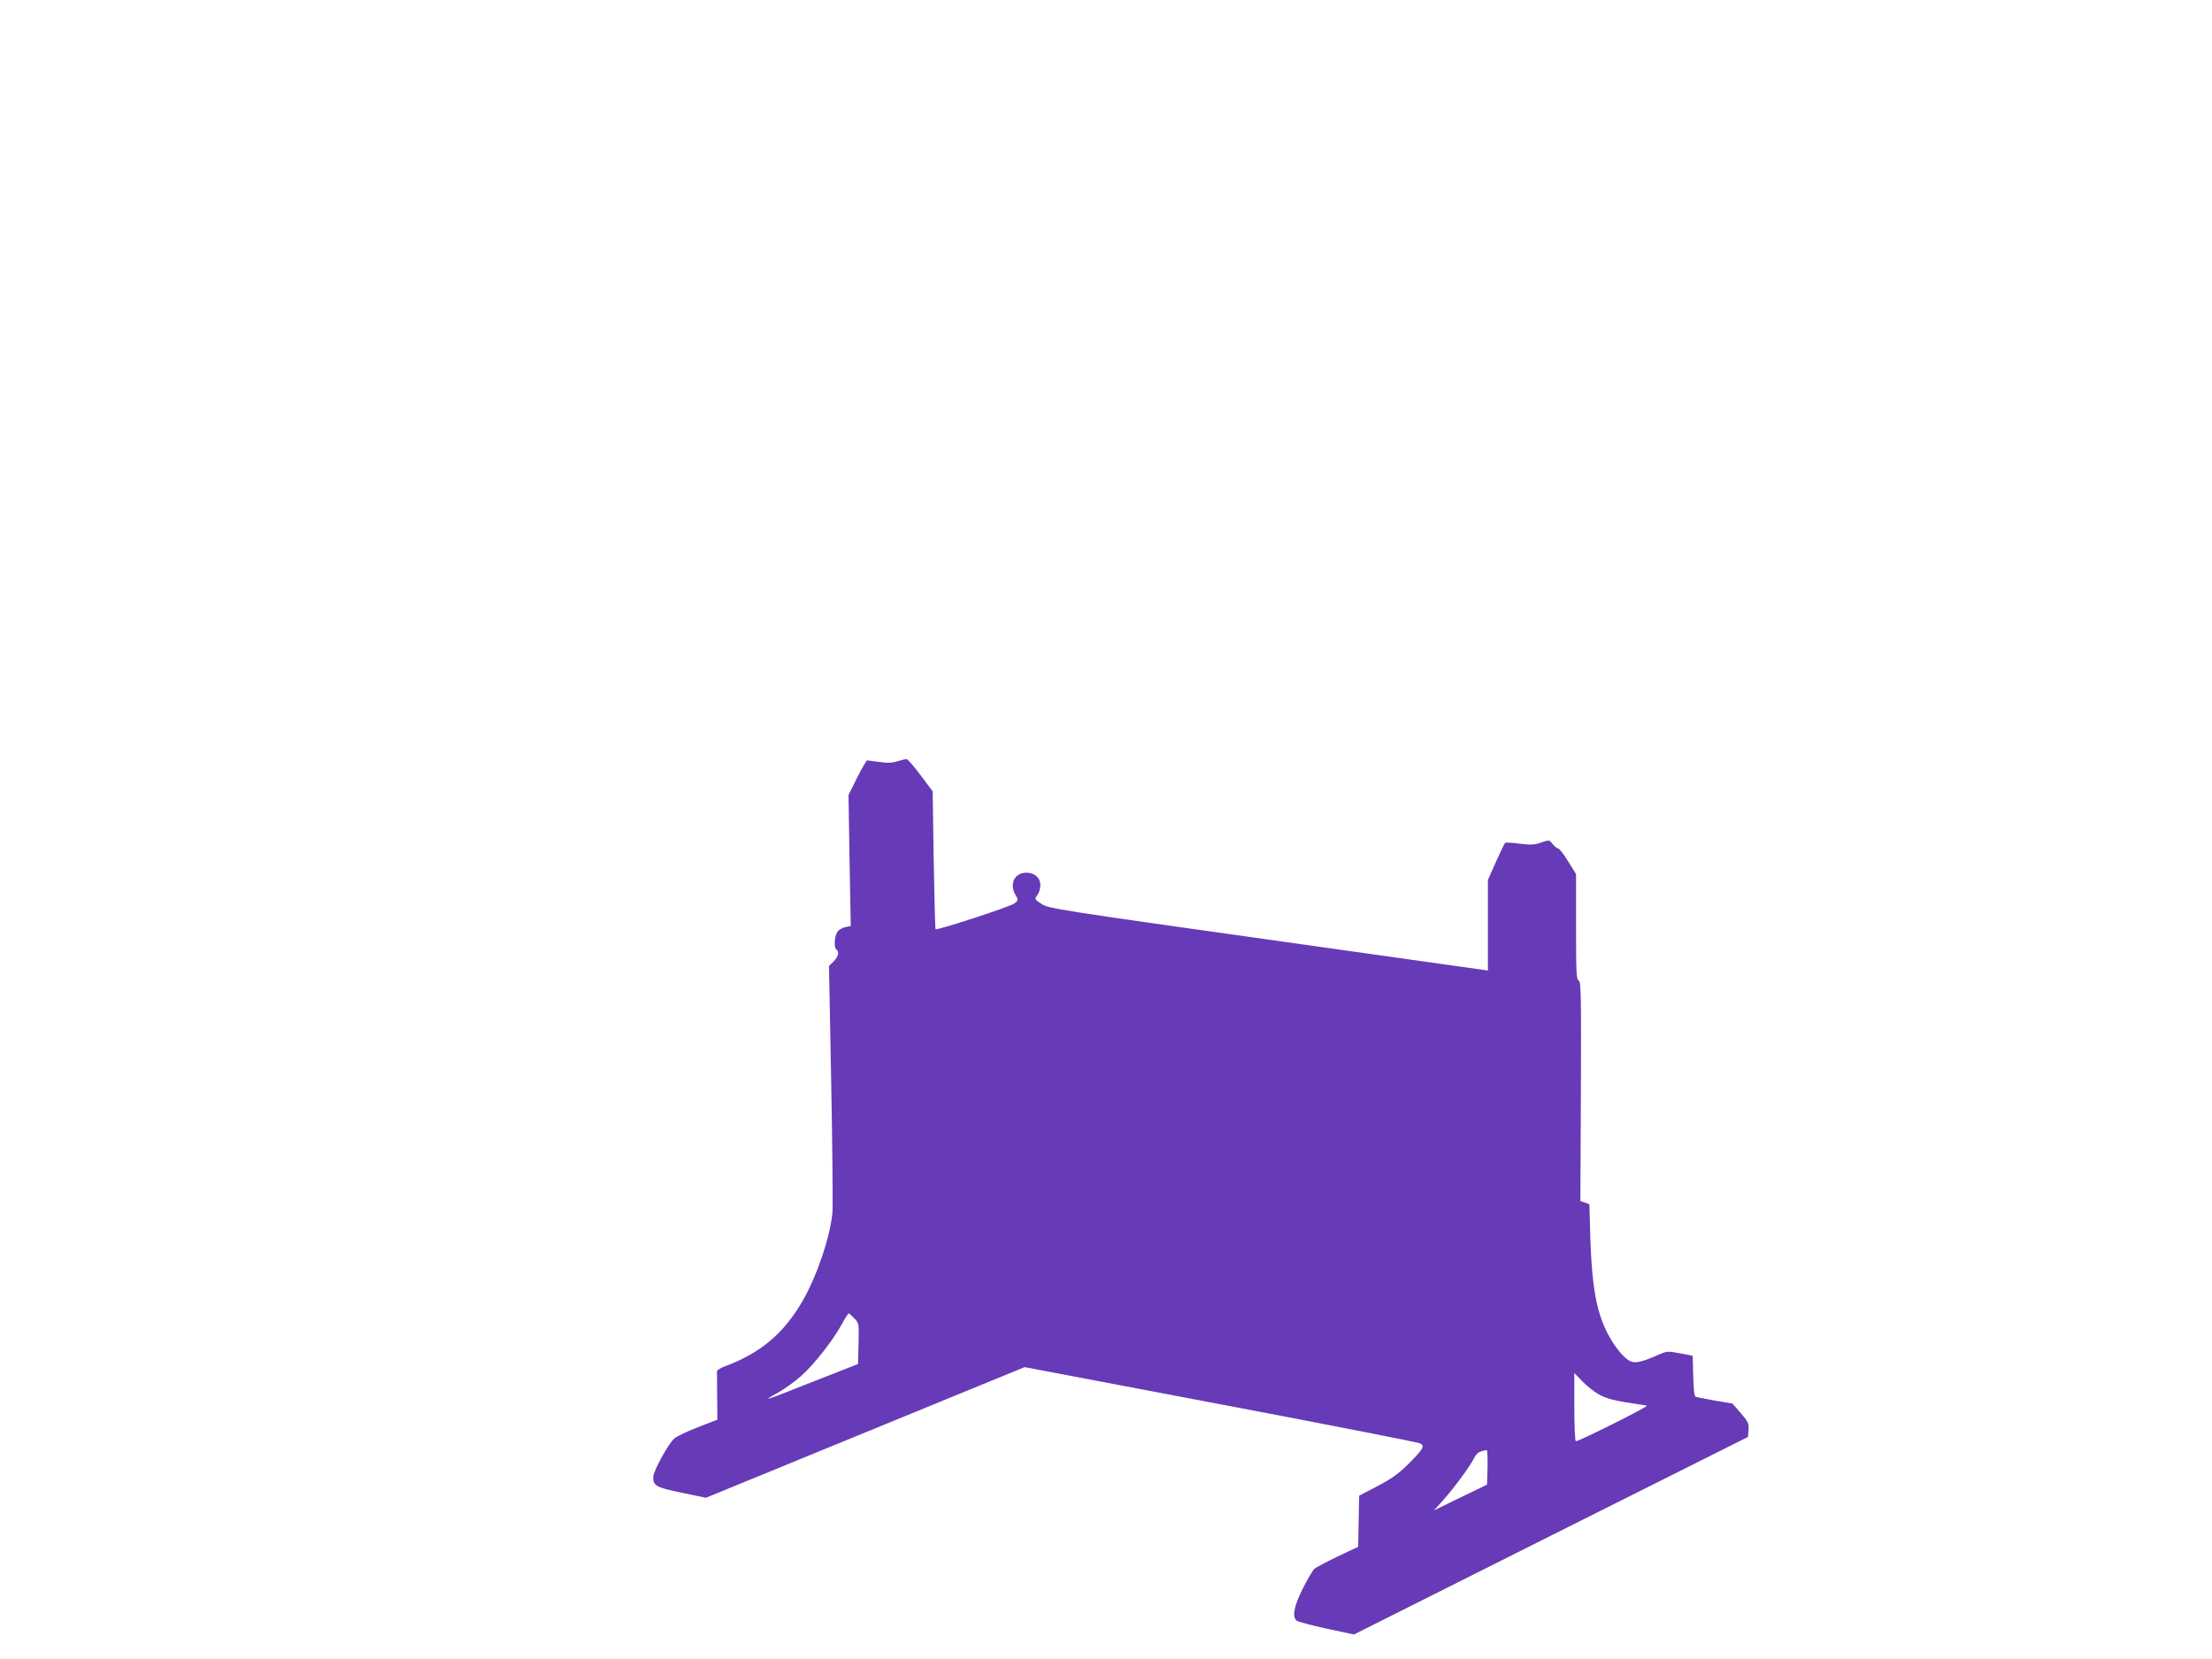 <?xml version="1.0" standalone="no"?>
<!DOCTYPE svg PUBLIC "-//W3C//DTD SVG 20010904//EN"
 "http://www.w3.org/TR/2001/REC-SVG-20010904/DTD/svg10.dtd">
<svg version="1.0" xmlns="http://www.w3.org/2000/svg"
 width="1280pt" height="960pt" viewBox="0 0 1280 960"
 preserveAspectRatio="xMidYMid meet">
<g transform="translate(0,960) scale(0.1,-0.1)"
fill="#673ab7" stroke="none">
<path d="M5193 5195 c-31 -10 -59 -11 -105 -4 -35 5 -66 9 -70 9 -4 0 -30 -45
-58 -100 l-50 -100 6 -379 7 -379 -31 -7 c-18 -3 -39 -16 -47 -28 -17 -24 -20
-93 -5 -102 18 -11 11 -42 -17 -69 l-26 -26 13 -679 c7 -374 10 -710 7 -748
-14 -143 -88 -362 -171 -508 -108 -189 -245 -305 -448 -380 -27 -10 -48 -23
-49 -29 0 -6 0 -72 1 -146 l1 -135 -113 -44 c-62 -24 -123 -53 -136 -65 -36
-32 -122 -190 -122 -223 0 -51 16 -60 165 -91 l140 -29 922 378 922 378 1133
-215 c623 -118 1143 -220 1155 -226 30 -15 19 -34 -71 -123 -53 -53 -97 -84
-176 -125 l-105 -55 -3 -148 -3 -148 -117 -55 c-64 -31 -125 -63 -136 -72 -10
-9 -40 -61 -67 -114 -51 -101 -63 -164 -36 -186 7 -6 85 -27 172 -46 l160 -34
1140 572 1140 571 3 41 c3 37 -2 47 -45 97 l-48 55 -100 17 c-55 10 -105 20
-112 22 -9 3 -13 41 -15 121 l-3 117 -74 14 c-70 13 -75 13 -125 -9 -101 -44
-135 -51 -165 -35 -37 18 -91 86 -129 160 -64 124 -90 271 -99 544 l-6 203
-26 9 -26 9 3 635 c2 563 1 636 -13 641 -13 5 -15 47 -15 311 l0 305 -46 74
c-25 41 -51 74 -57 74 -6 0 -20 11 -32 25 -20 26 -20 26 -68 9 -39 -13 -60
-14 -125 -6 -42 6 -80 8 -83 4 -4 -4 -27 -53 -53 -110 l-46 -104 0 -262 0
-262 -1271 179 c-1196 168 -1272 180 -1310 205 -44 29 -44 29 -24 56 8 11 15
35 15 53 0 44 -32 73 -81 73 -69 0 -100 -66 -62 -130 16 -28 16 -29 -7 -48
-22 -18 -448 -157 -456 -149 -3 2 -7 183 -11 401 l-6 397 -69 92 c-38 51 -74
93 -81 94 -7 1 -31 -5 -54 -12z m-250 -3223 c27 -28 28 -30 25 -147 l-3 -118
-250 -98 c-297 -118 -312 -123 -217 -70 41 23 103 67 138 99 74 65 186 208
235 299 19 35 37 63 40 63 3 0 17 -13 32 -28z m4311 -442 c36 -20 81 -33 156
-45 58 -9 112 -17 120 -19 14 -3 -392 -206 -411 -206 -5 0 -9 89 -9 198 l0
197 46 -48 c25 -26 69 -61 98 -77z m-646 -420 l-3 -101 -153 -74 -154 -75 54
60 c62 70 150 189 178 242 17 32 27 39 73 47 4 0 6 -44 5 -99z"/>
</g>
</svg>
